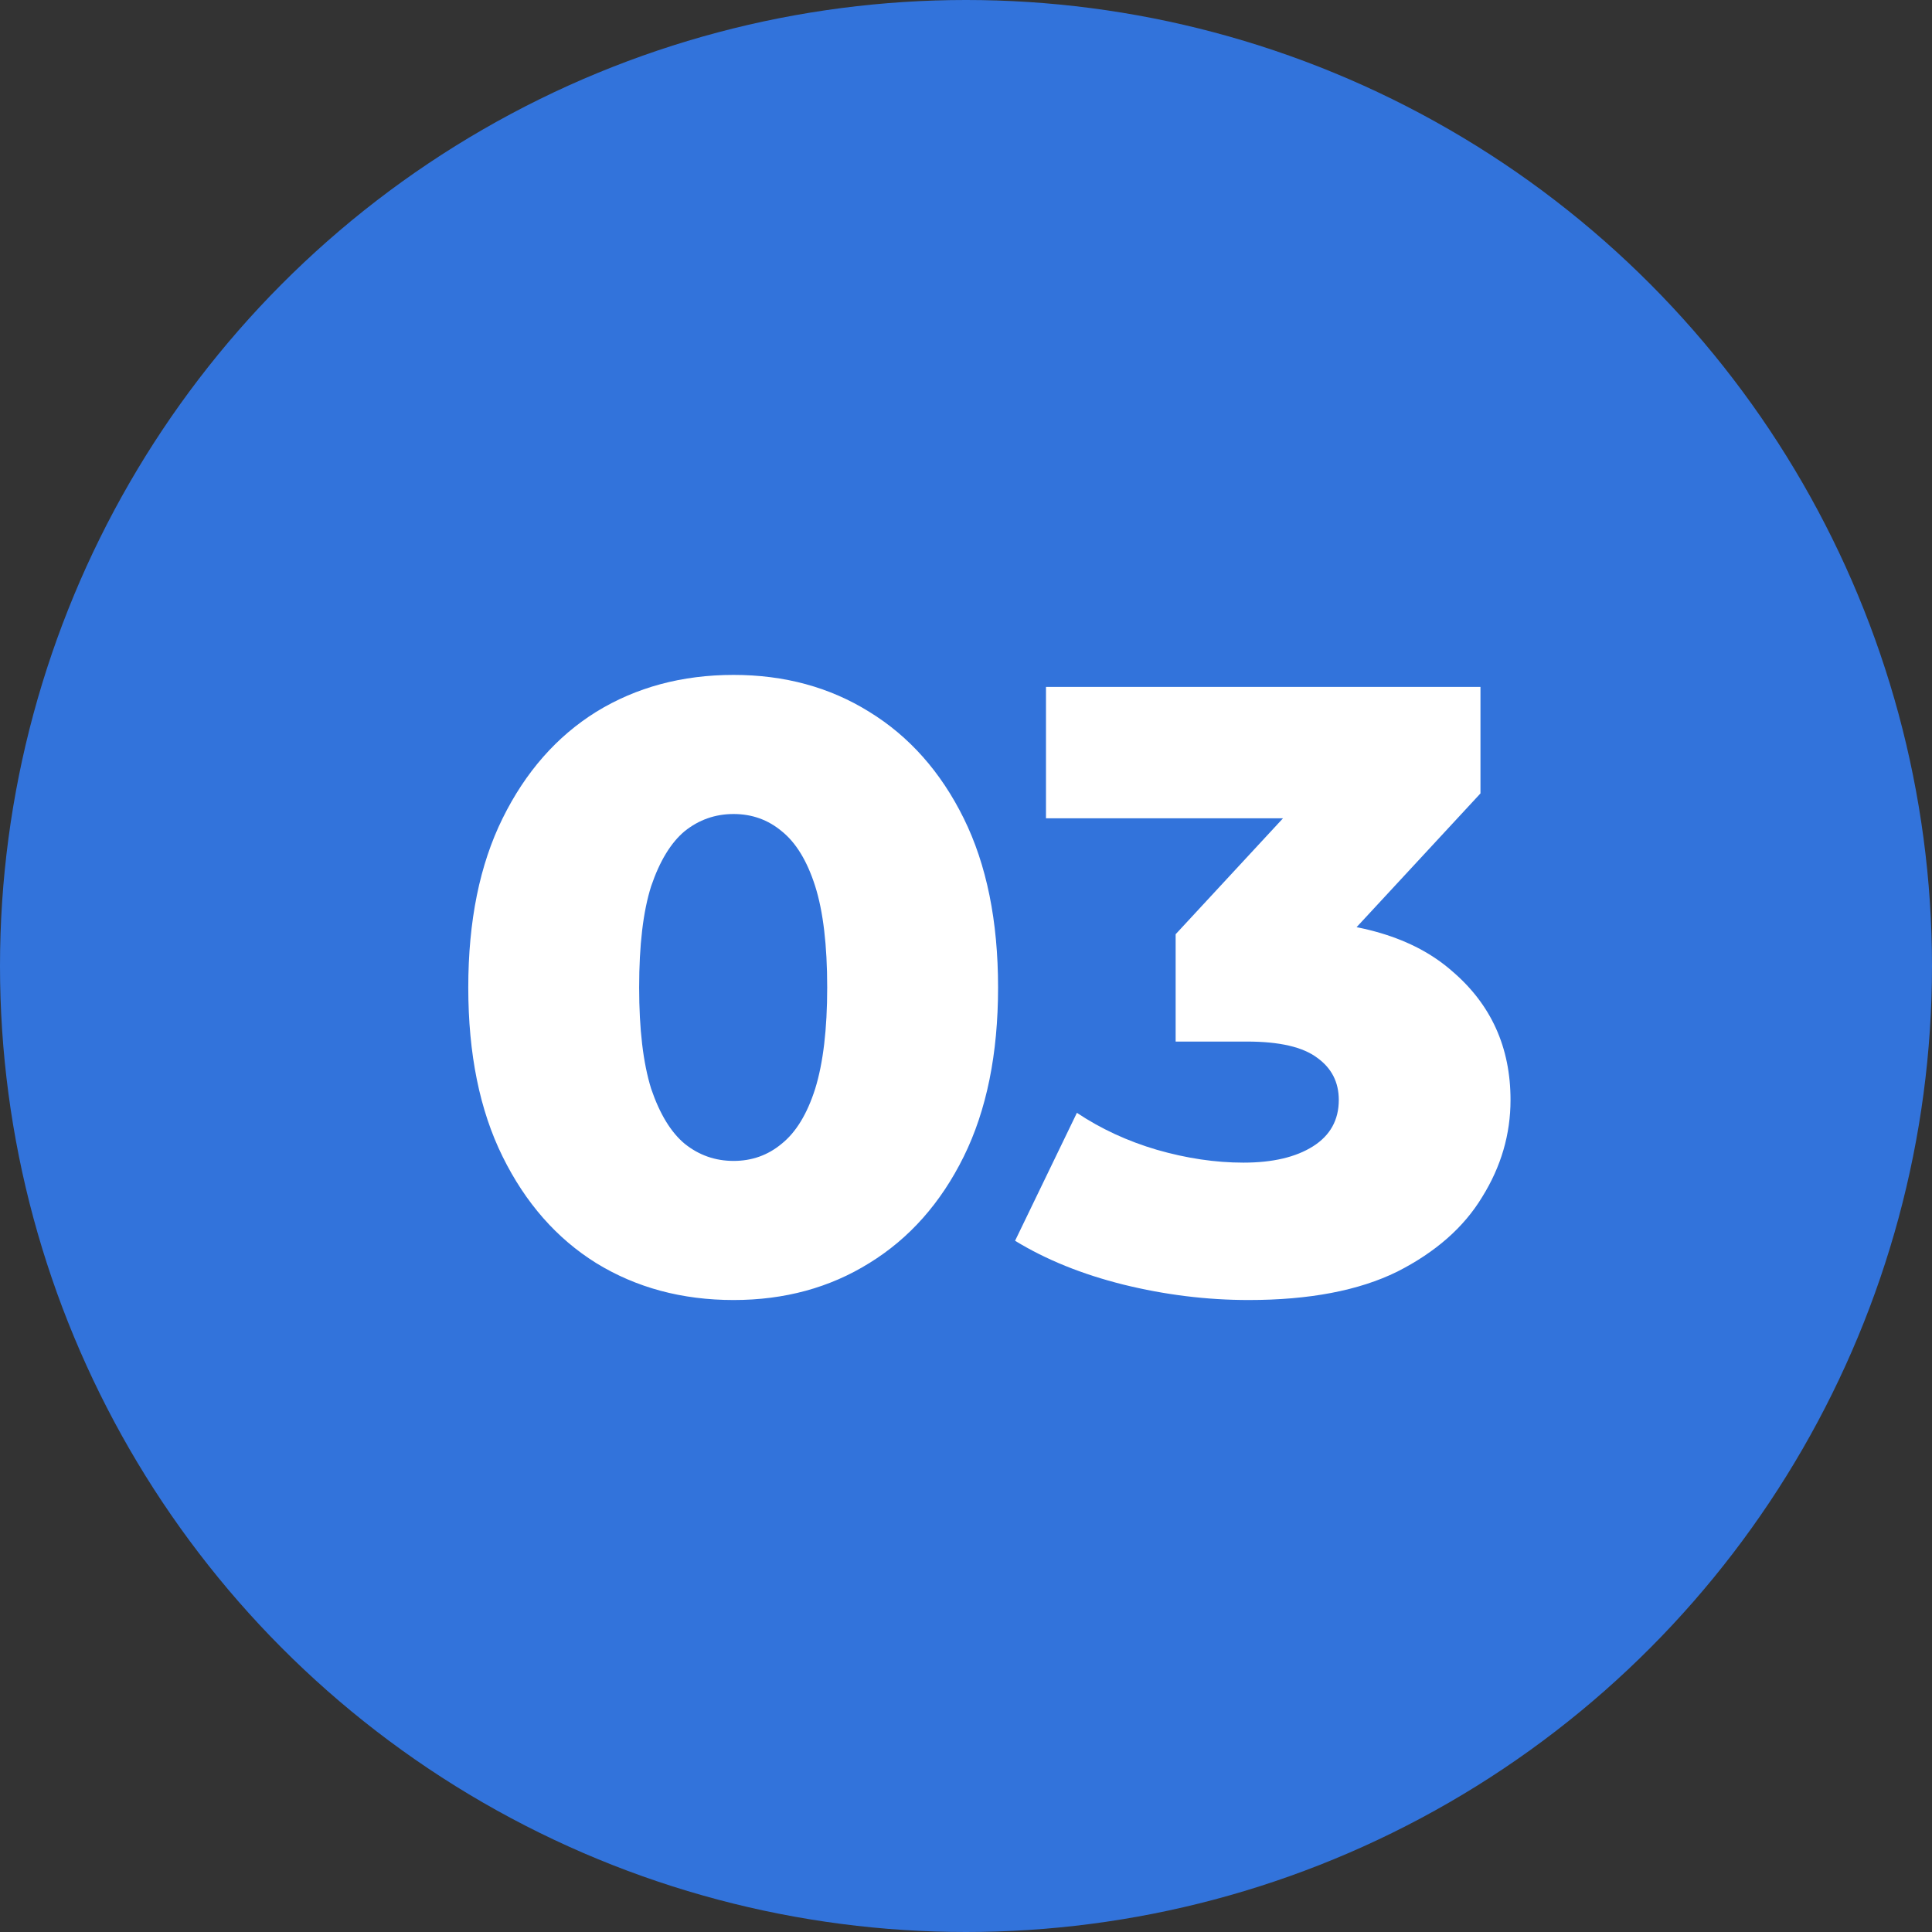 <?xml version="1.0" encoding="UTF-8"?> <svg xmlns="http://www.w3.org/2000/svg" width="45" height="45" viewBox="0 0 45 45" fill="none"><rect x="0" y="0" width="45" height="45" fill="#333333" stroke="none"/><circle cx="22.5" cy="22.5" r="22.5" fill="#3273DB"></circle><path d="M17.087 30.28C15.887 30.28 14.82 29.993 13.887 29.42C12.967 28.847 12.24 28.02 11.707 26.94C11.173 25.86 10.907 24.547 10.907 23C10.907 21.453 11.173 20.14 11.707 19.06C12.24 17.98 12.967 17.153 13.887 16.58C14.82 16.007 15.887 15.72 17.087 15.72C18.273 15.72 19.327 16.007 20.247 16.58C21.18 17.153 21.913 17.98 22.447 19.06C22.98 20.14 23.247 21.453 23.247 23C23.247 24.547 22.98 25.86 22.447 26.94C21.913 28.02 21.18 28.847 20.247 29.42C19.327 29.993 18.273 30.28 17.087 30.28ZM17.087 27.04C17.513 27.04 17.887 26.907 18.207 26.64C18.54 26.373 18.8 25.947 18.987 25.36C19.173 24.76 19.267 23.973 19.267 23C19.267 22.013 19.173 21.227 18.987 20.64C18.8 20.053 18.54 19.627 18.207 19.36C17.887 19.093 17.513 18.96 17.087 18.96C16.66 18.96 16.28 19.093 15.947 19.36C15.627 19.627 15.367 20.053 15.167 20.64C14.98 21.227 14.887 22.013 14.887 23C14.887 23.973 14.98 24.76 15.167 25.36C15.367 25.947 15.627 26.373 15.947 26.64C16.28 26.907 16.66 27.04 17.087 27.04ZM29.083 30.28C28.109 30.28 27.136 30.16 26.163 29.92C25.203 29.68 24.363 29.34 23.643 28.9L25.083 25.92C25.643 26.293 26.263 26.58 26.943 26.78C27.636 26.98 28.309 27.08 28.963 27.08C29.643 27.08 30.183 26.953 30.583 26.7C30.983 26.447 31.183 26.087 31.183 25.62C31.183 25.207 31.016 24.88 30.683 24.64C30.349 24.387 29.803 24.26 29.043 24.26H27.383V21.76L31.143 17.7L31.523 19.06H24.363V16H34.483V18.48L30.723 22.54L28.783 21.44H29.863C31.609 21.44 32.929 21.833 33.823 22.62C34.729 23.393 35.183 24.393 35.183 25.62C35.183 26.42 34.963 27.173 34.523 27.88C34.096 28.587 33.436 29.167 32.543 29.62C31.649 30.06 30.496 30.28 29.083 30.28Z" fill="white"></path></svg> 